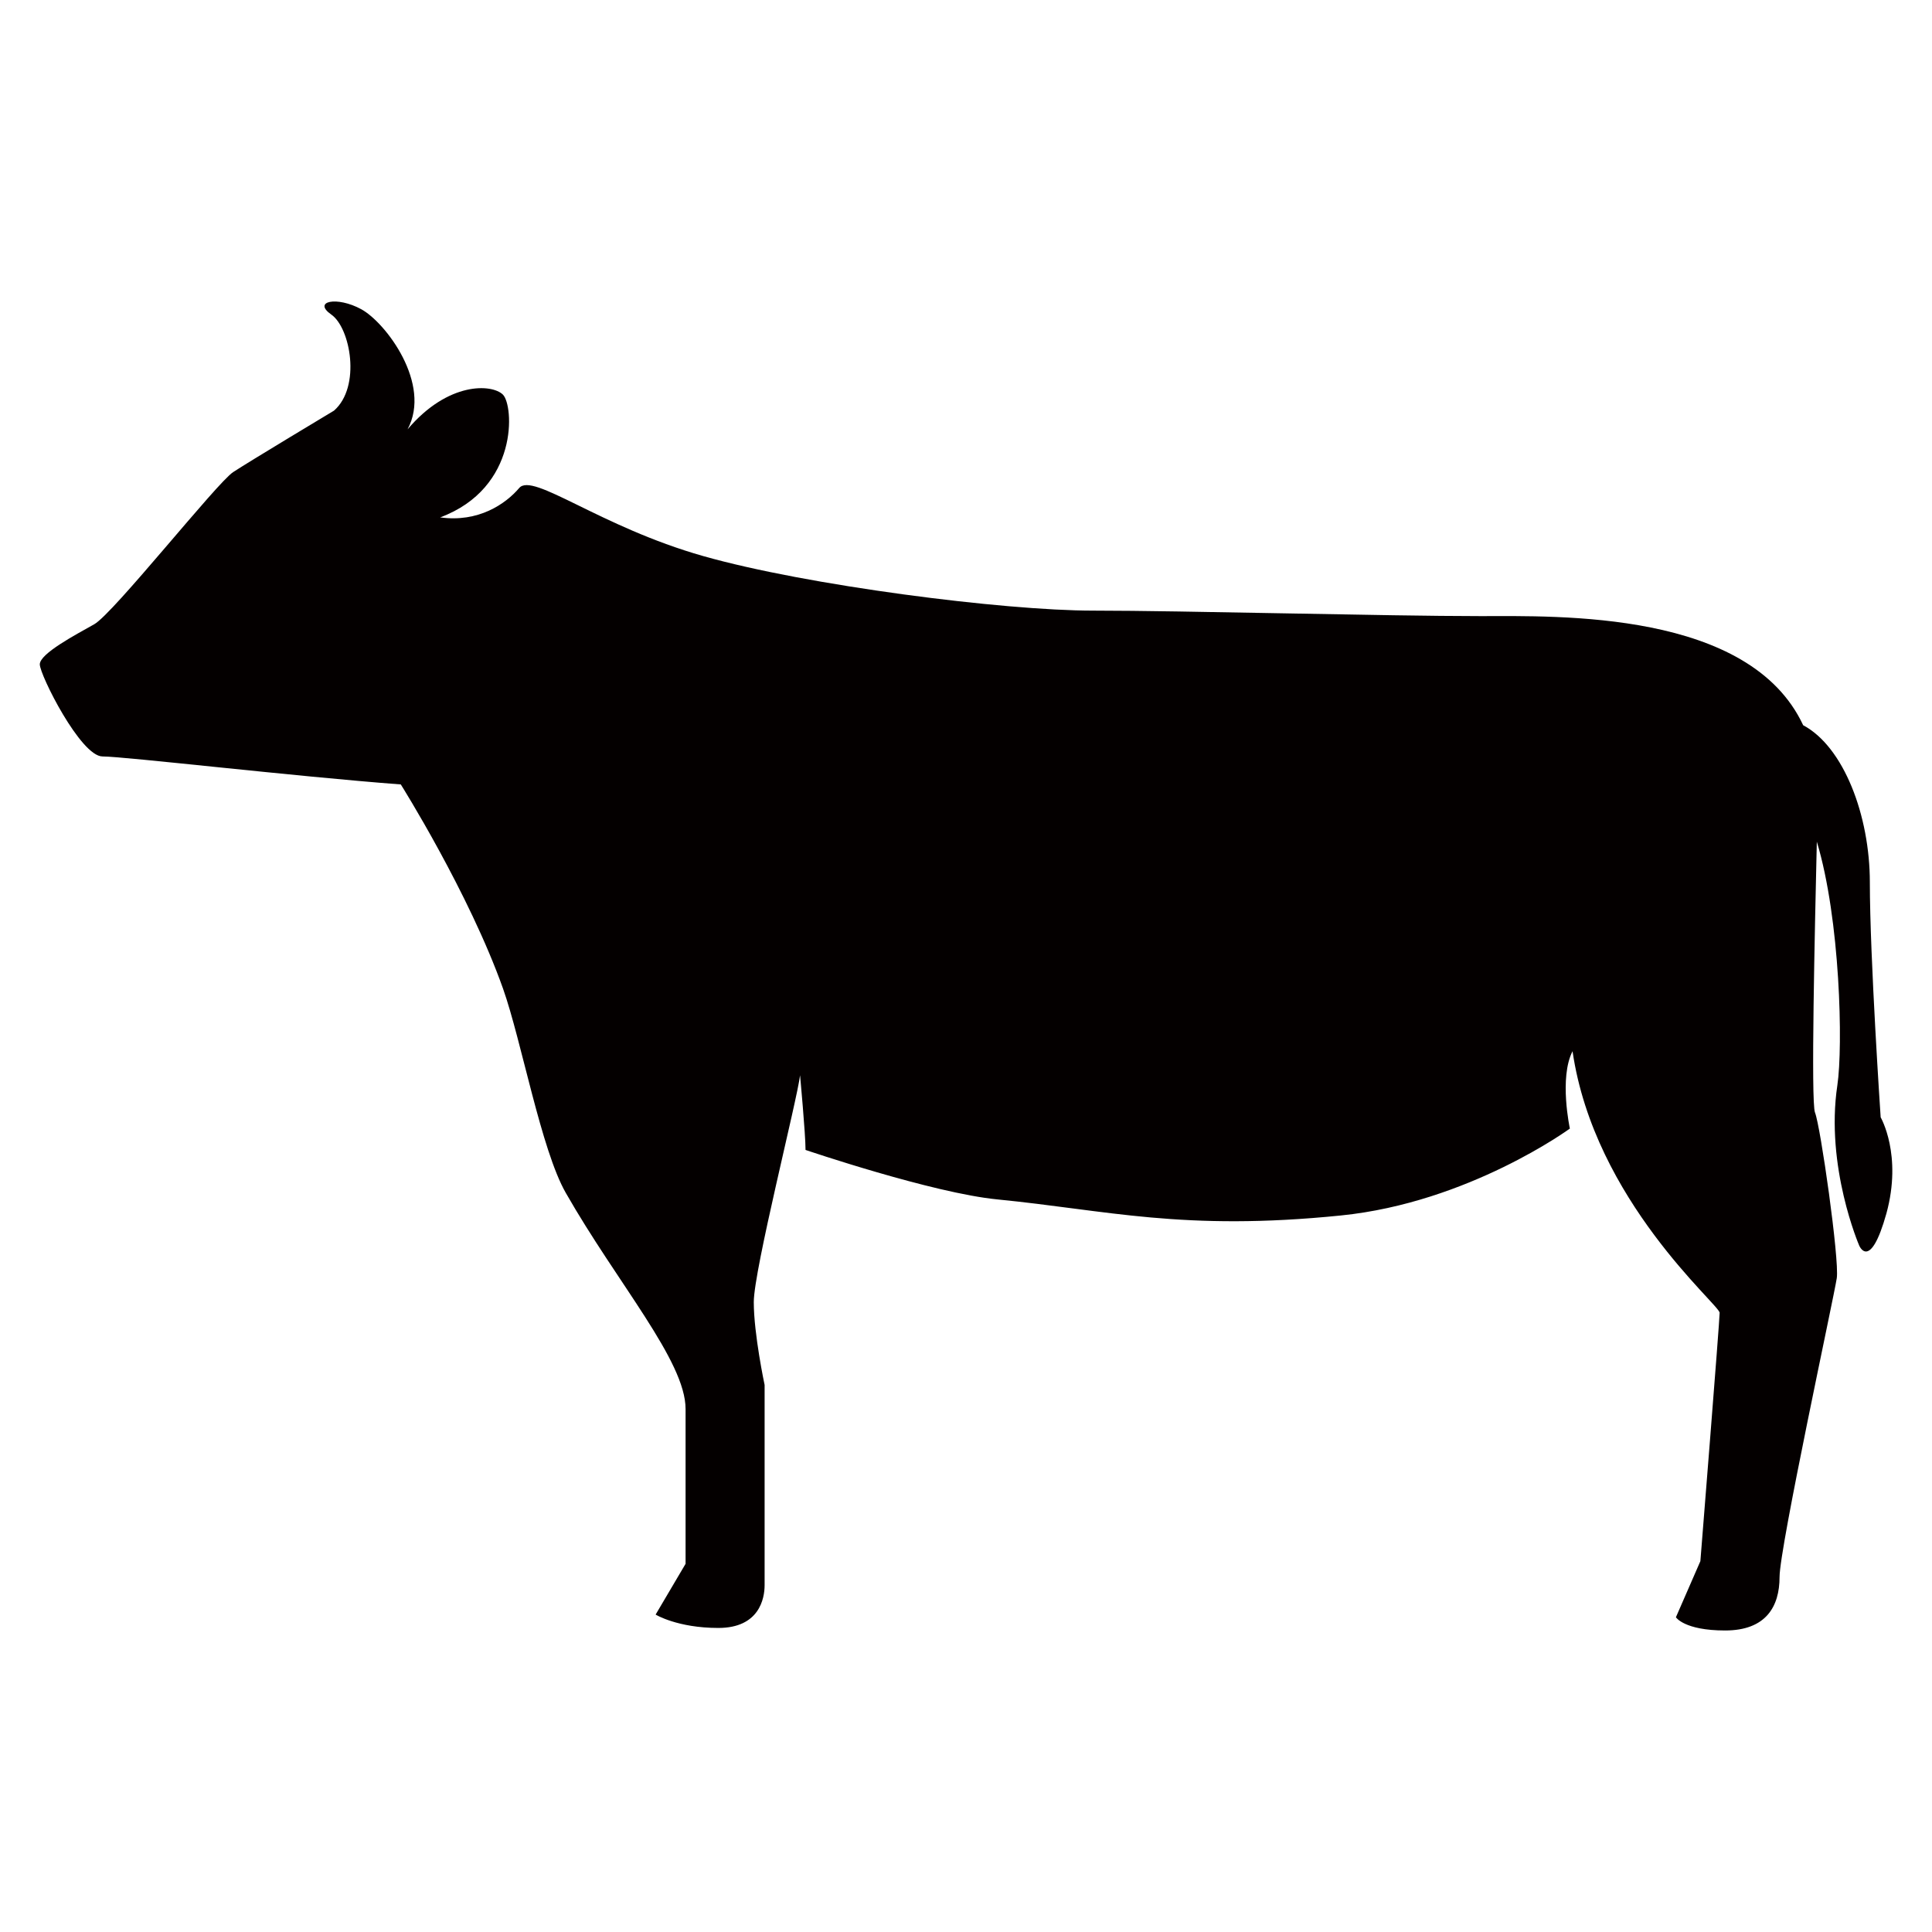 <?xml version="1.0" encoding="utf-8"?>
<!-- Generator: Adobe Illustrator 25.4.1, SVG Export Plug-In . SVG Version: 6.00 Build 0)  -->
<svg version="1.1" id="レイヤー_1" xmlns="http://www.w3.org/2000/svg" xmlns:xlink="http://www.w3.org/1999/xlink" x="0px"
	 y="0px" viewBox="0 0 137.38 137.37" enable-background="new 0 0 137.38 137.37" xml:space="preserve">
<g>
	<path fill="#040000" d="M133.73,79.45c0,0-0.77-11.39-0.77-16.71c0-4.75-1.86-9.64-4.74-11.17c-3.82-8.18-17.37-7.76-23-7.76
		c-6.59,0-21.1-0.39-27.49-0.39S57.36,41.63,50,39.54c-7.36-2.09-12.11-5.98-13.08-4.84c-0.97,1.14-2.91,2.47-5.62,2.09
		c5.62-2.09,5.23-7.97,4.46-8.73c-0.77-0.76-3.88-0.95-6.78,2.47c1.74-3.23-1.55-7.59-3.29-8.54c-1.74-0.95-3.49-0.57-2.13,0.38
		c1.36,0.95,2.13,5.13,0.19,6.83c0,0-6,3.6-7.17,4.37c-1.16,0.76-8.52,10.06-9.88,10.82c-1.35,0.76-3.87,2.09-3.87,2.85
		c0,0.76,2.91,6.55,4.46,6.55c1.55,0,13.66,1.42,21.21,1.99c0,0,4.84,7.69,7.27,14.52c1.31,3.7,2.71,11.46,4.46,14.52
		c3.68,6.45,8.52,11.96,8.52,15.37c0,3.42,0,11.01,0,11.01l-2.13,3.61c0,0,1.55,0.95,4.46,0.95c2.91,0,3.29-2.09,3.29-3.04
		c0-0.95,0-14.24,0-14.24s-0.77-3.61-0.77-5.89c0-2.28,3.1-14.43,3.29-16.13c0,0,0.39,4.18,0.39,5.31c0,0,9.03,3.07,13.66,3.52
		c7.75,0.76,13.17,2.28,24.41,1.14c9.09-0.92,16.28-6.18,16.28-6.18s-0.78-3.61,0.19-5.5c1.55,10.63,10.46,18.03,10.46,18.6
		c0,0.57-1.37,17.66-1.37,17.66l-1.74,3.99c0,0,0.59,0.94,3.5,0.94c2.91,0,3.87-1.71,3.87-3.8c0-2.09,3.87-19.93,4.07-21.26
		c0.19-1.33-1.16-10.82-1.55-11.77c-0.3-0.75-0.01-13.08,0.13-19.26c1.67,5.52,1.87,14.56,1.46,17.32
		c-0.87,5.79,1.55,11.39,1.55,11.39s0.77,1.9,1.94-2.28C135.28,82.11,133.73,79.45,133.73,79.45z"/>
</g>
</svg>
